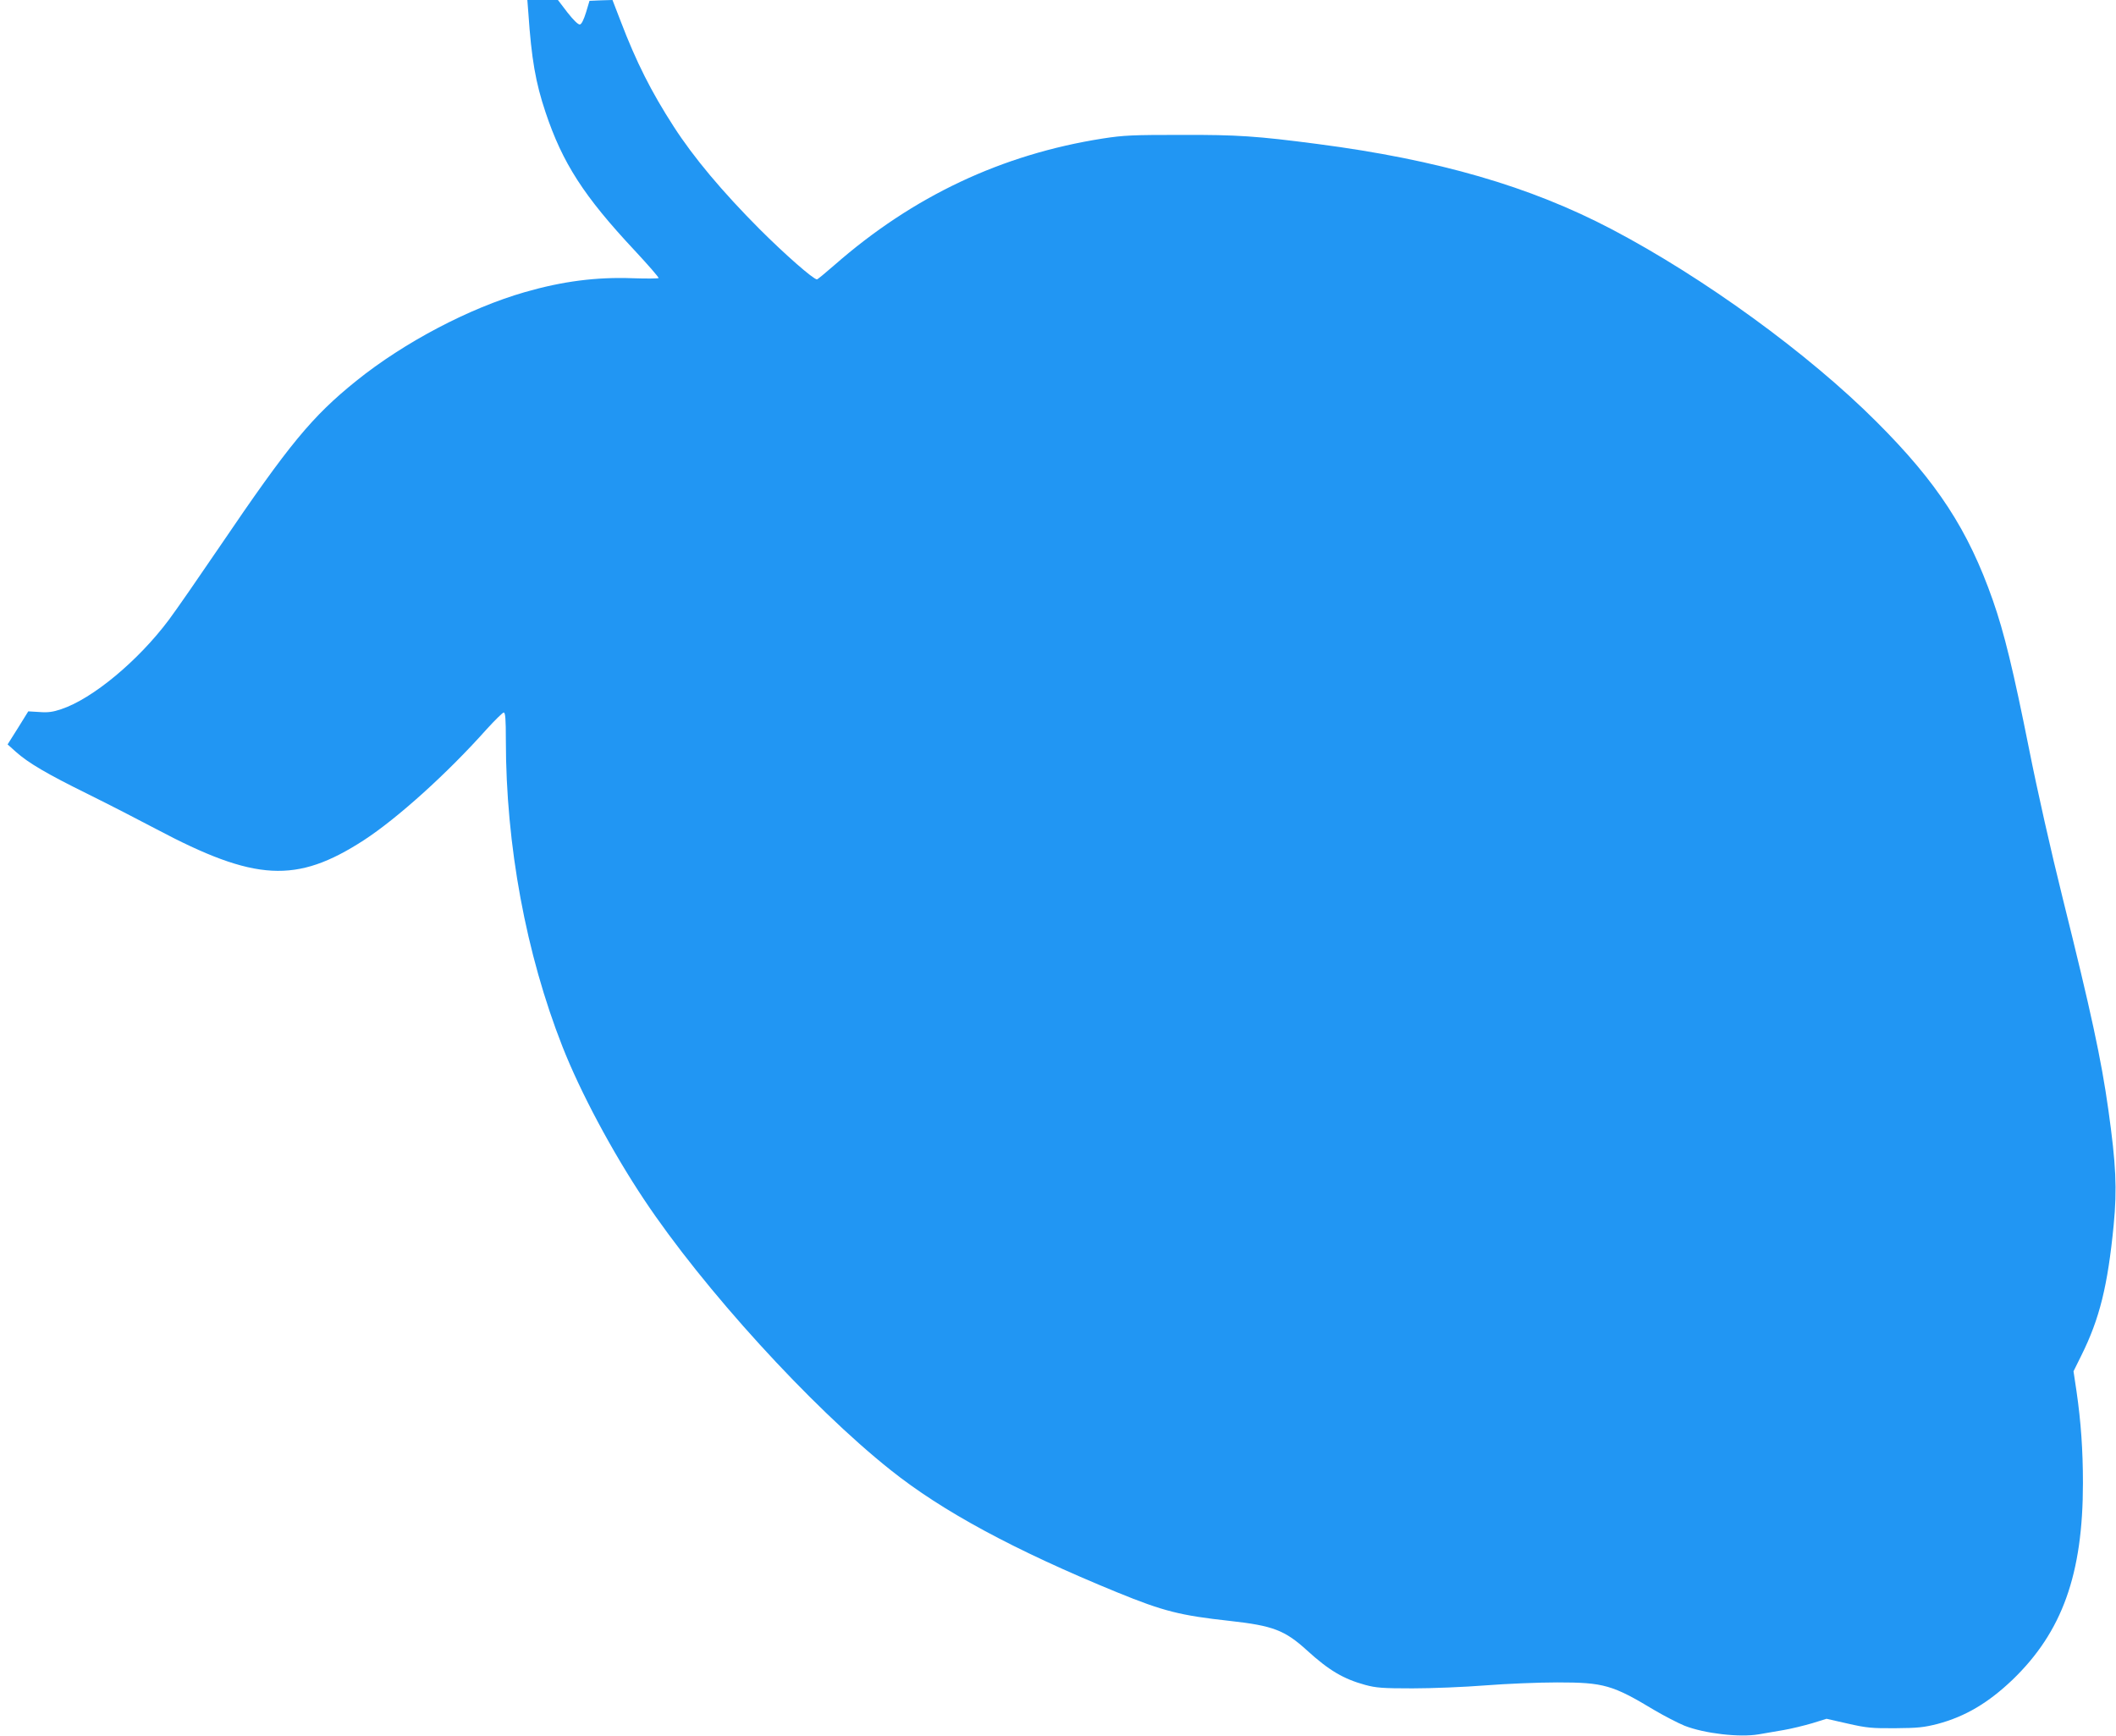 <?xml version="1.0" standalone="no"?>
<!DOCTYPE svg PUBLIC "-//W3C//DTD SVG 20010904//EN"
 "http://www.w3.org/TR/2001/REC-SVG-20010904/DTD/svg10.dtd">
<svg version="1.0" xmlns="http://www.w3.org/2000/svg"
 width="1280pt" height="1050pt" viewBox="0 0 1280 1050"
 preserveAspectRatio="xMidYMid meet">
<g transform="translate(0,1050) scale(0.1,-0.1)"
fill="#2196f3" stroke="none">
<path d="M3196 10423 c19 -281 44 -423 104 -602 103 -308 232 -508 539 -836
82 -88 147 -163 145 -167 -2 -3 -73 -4 -157 -1 -219 8 -423 -18 -652 -84 -337
-97 -729 -303 -1020 -537 -268 -216 -405 -382 -825 -1001 -123 -181 -262 -382
-309 -445 -185 -247 -461 -477 -651 -540 -50 -17 -80 -21 -132 -17 l-67 4 -62
-100 -63 -100 49 -44 c76 -68 188 -134 440 -258 127 -63 310 -157 408 -209
601 -319 850 -332 1257 -69 203 132 505 404 743 671 51 56 98 102 104 102 10
0 13 -40 13 -167 0 -637 122 -1293 342 -1853 108 -275 300 -635 494 -926 358
-538 1008 -1252 1491 -1636 313 -250 750 -486 1373 -741 277 -113 378 -139
680 -172 261 -29 332 -56 467 -179 133 -121 220 -172 351 -208 67 -18 105 -21
287 -21 116 0 314 8 440 18 127 10 322 18 435 18 282 0 334 -15 590 -169 58
-34 139 -76 180 -93 120 -47 332 -72 449 -52 36 6 104 18 151 26 47 8 124 27
172 41 l87 27 128 -29 c114 -26 145 -29 288 -28 138 1 173 5 256 26 168 45
306 127 453 267 301 290 426 639 426 1190 0 197 -12 371 -39 556 l-18 120 47
95 c111 223 160 422 196 790 21 221 14 367 -32 695 -43 308 -105 593 -276
1280 -71 285 -154 653 -204 905 -95 475 -150 702 -219 899 -149 425 -336 713
-705 1081 -412 412 -1044 871 -1600 1163 -495 260 -1051 421 -1780 516 -367
48 -485 56 -825 55 -292 0 -347 -2 -475 -22 -610 -96 -1146 -348 -1623 -766
-54 -47 -101 -86 -105 -86 -22 0 -197 154 -347 304 -225 226 -399 433 -520
621 -135 209 -226 389 -321 638 l-49 127 -70 -2 -69 -3 -21 -70 c-14 -45 -27
-71 -37 -73 -10 -2 -38 25 -75 72 l-58 76 -92 0 -93 0 6 -77z"/>
</g>
</svg>

